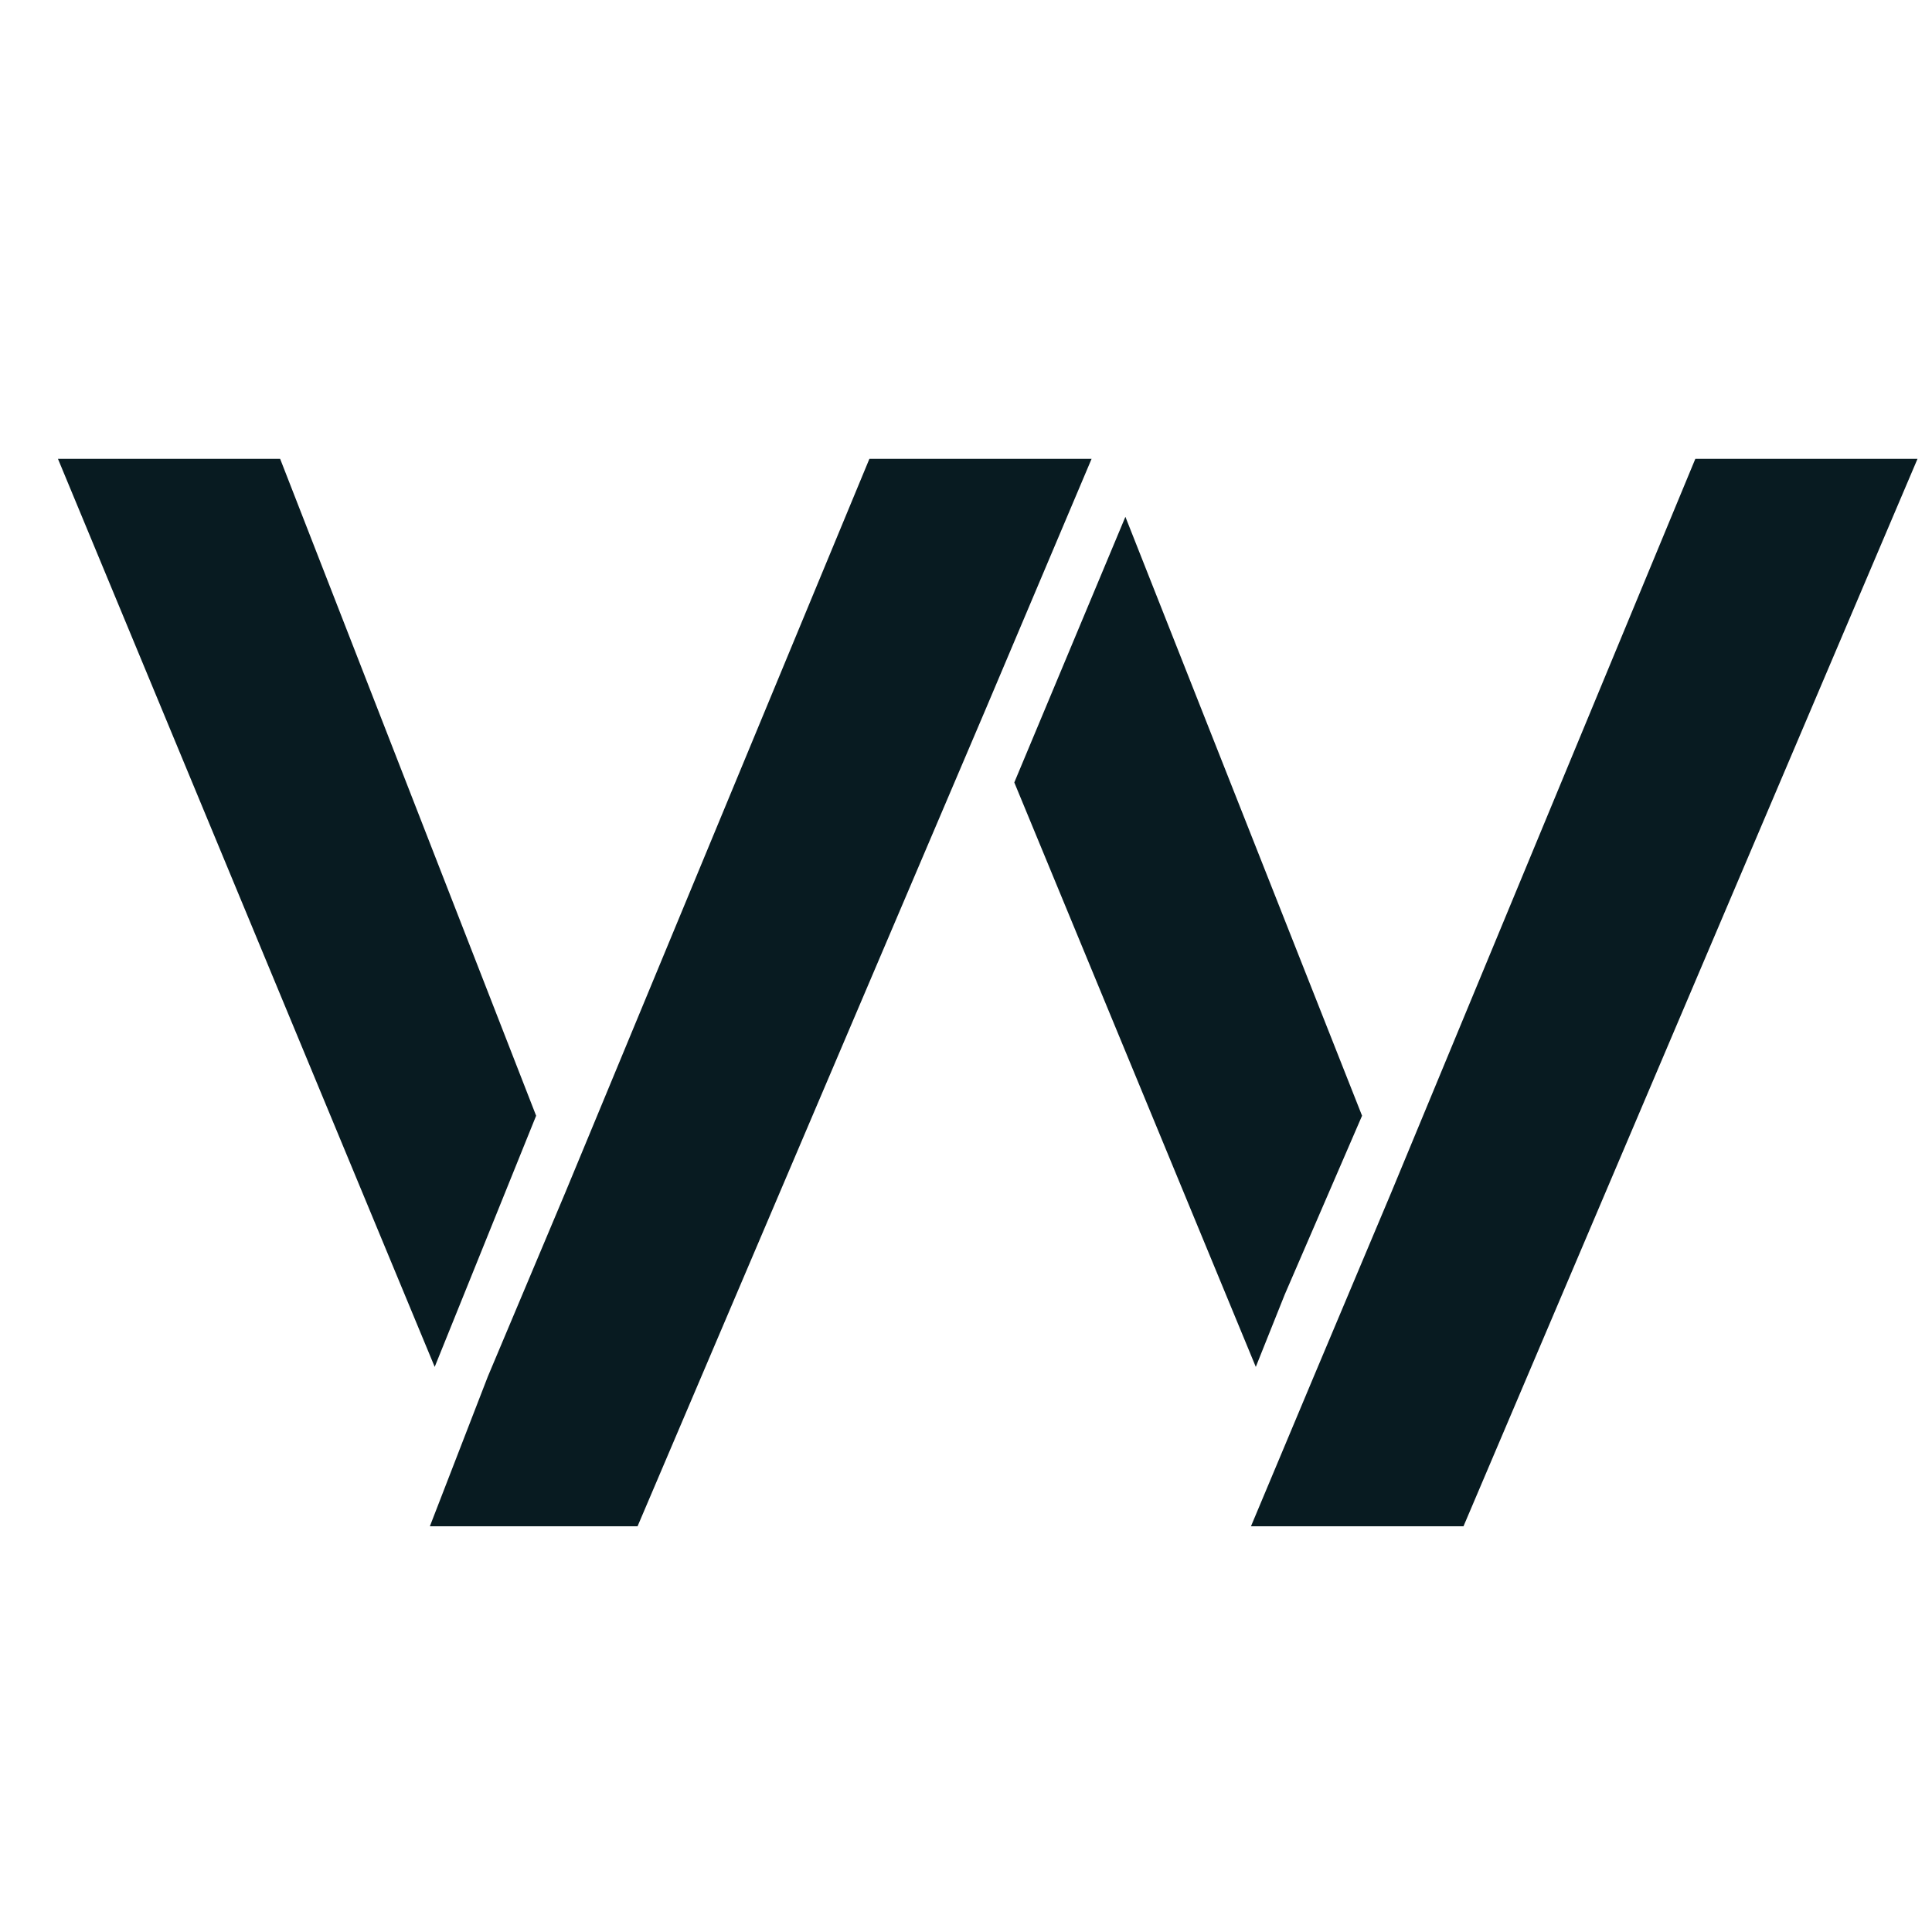 <?xml version="1.0" encoding="UTF-8"?>
<svg xmlns="http://www.w3.org/2000/svg" version="1.2" viewBox="0 0 40 40" width="40" height="40">
  <style>.a{fill:#081b21}</style>
  <path class="a" d="m11.1 23.1l-5.3-13.6h-4.6l7.8 18.8z"></path>
  <path class="a" d="m35.1 9.5l-6.3 15.2-1.6 3.8-1.3 3.1h4.4l9.4-22.1z"></path>
  <path class="a" d="m22.6 9.5h-4.3-0.3l-6.3 15.2-1.6 3.8-1.2 3.1h4.3l7.2-16.9z"></path>
  <path class="a" d="m26.6 26.8l1.6-3.7-4.9-12.4-2.3 5.5 5 12.1z"></path>
</svg>
